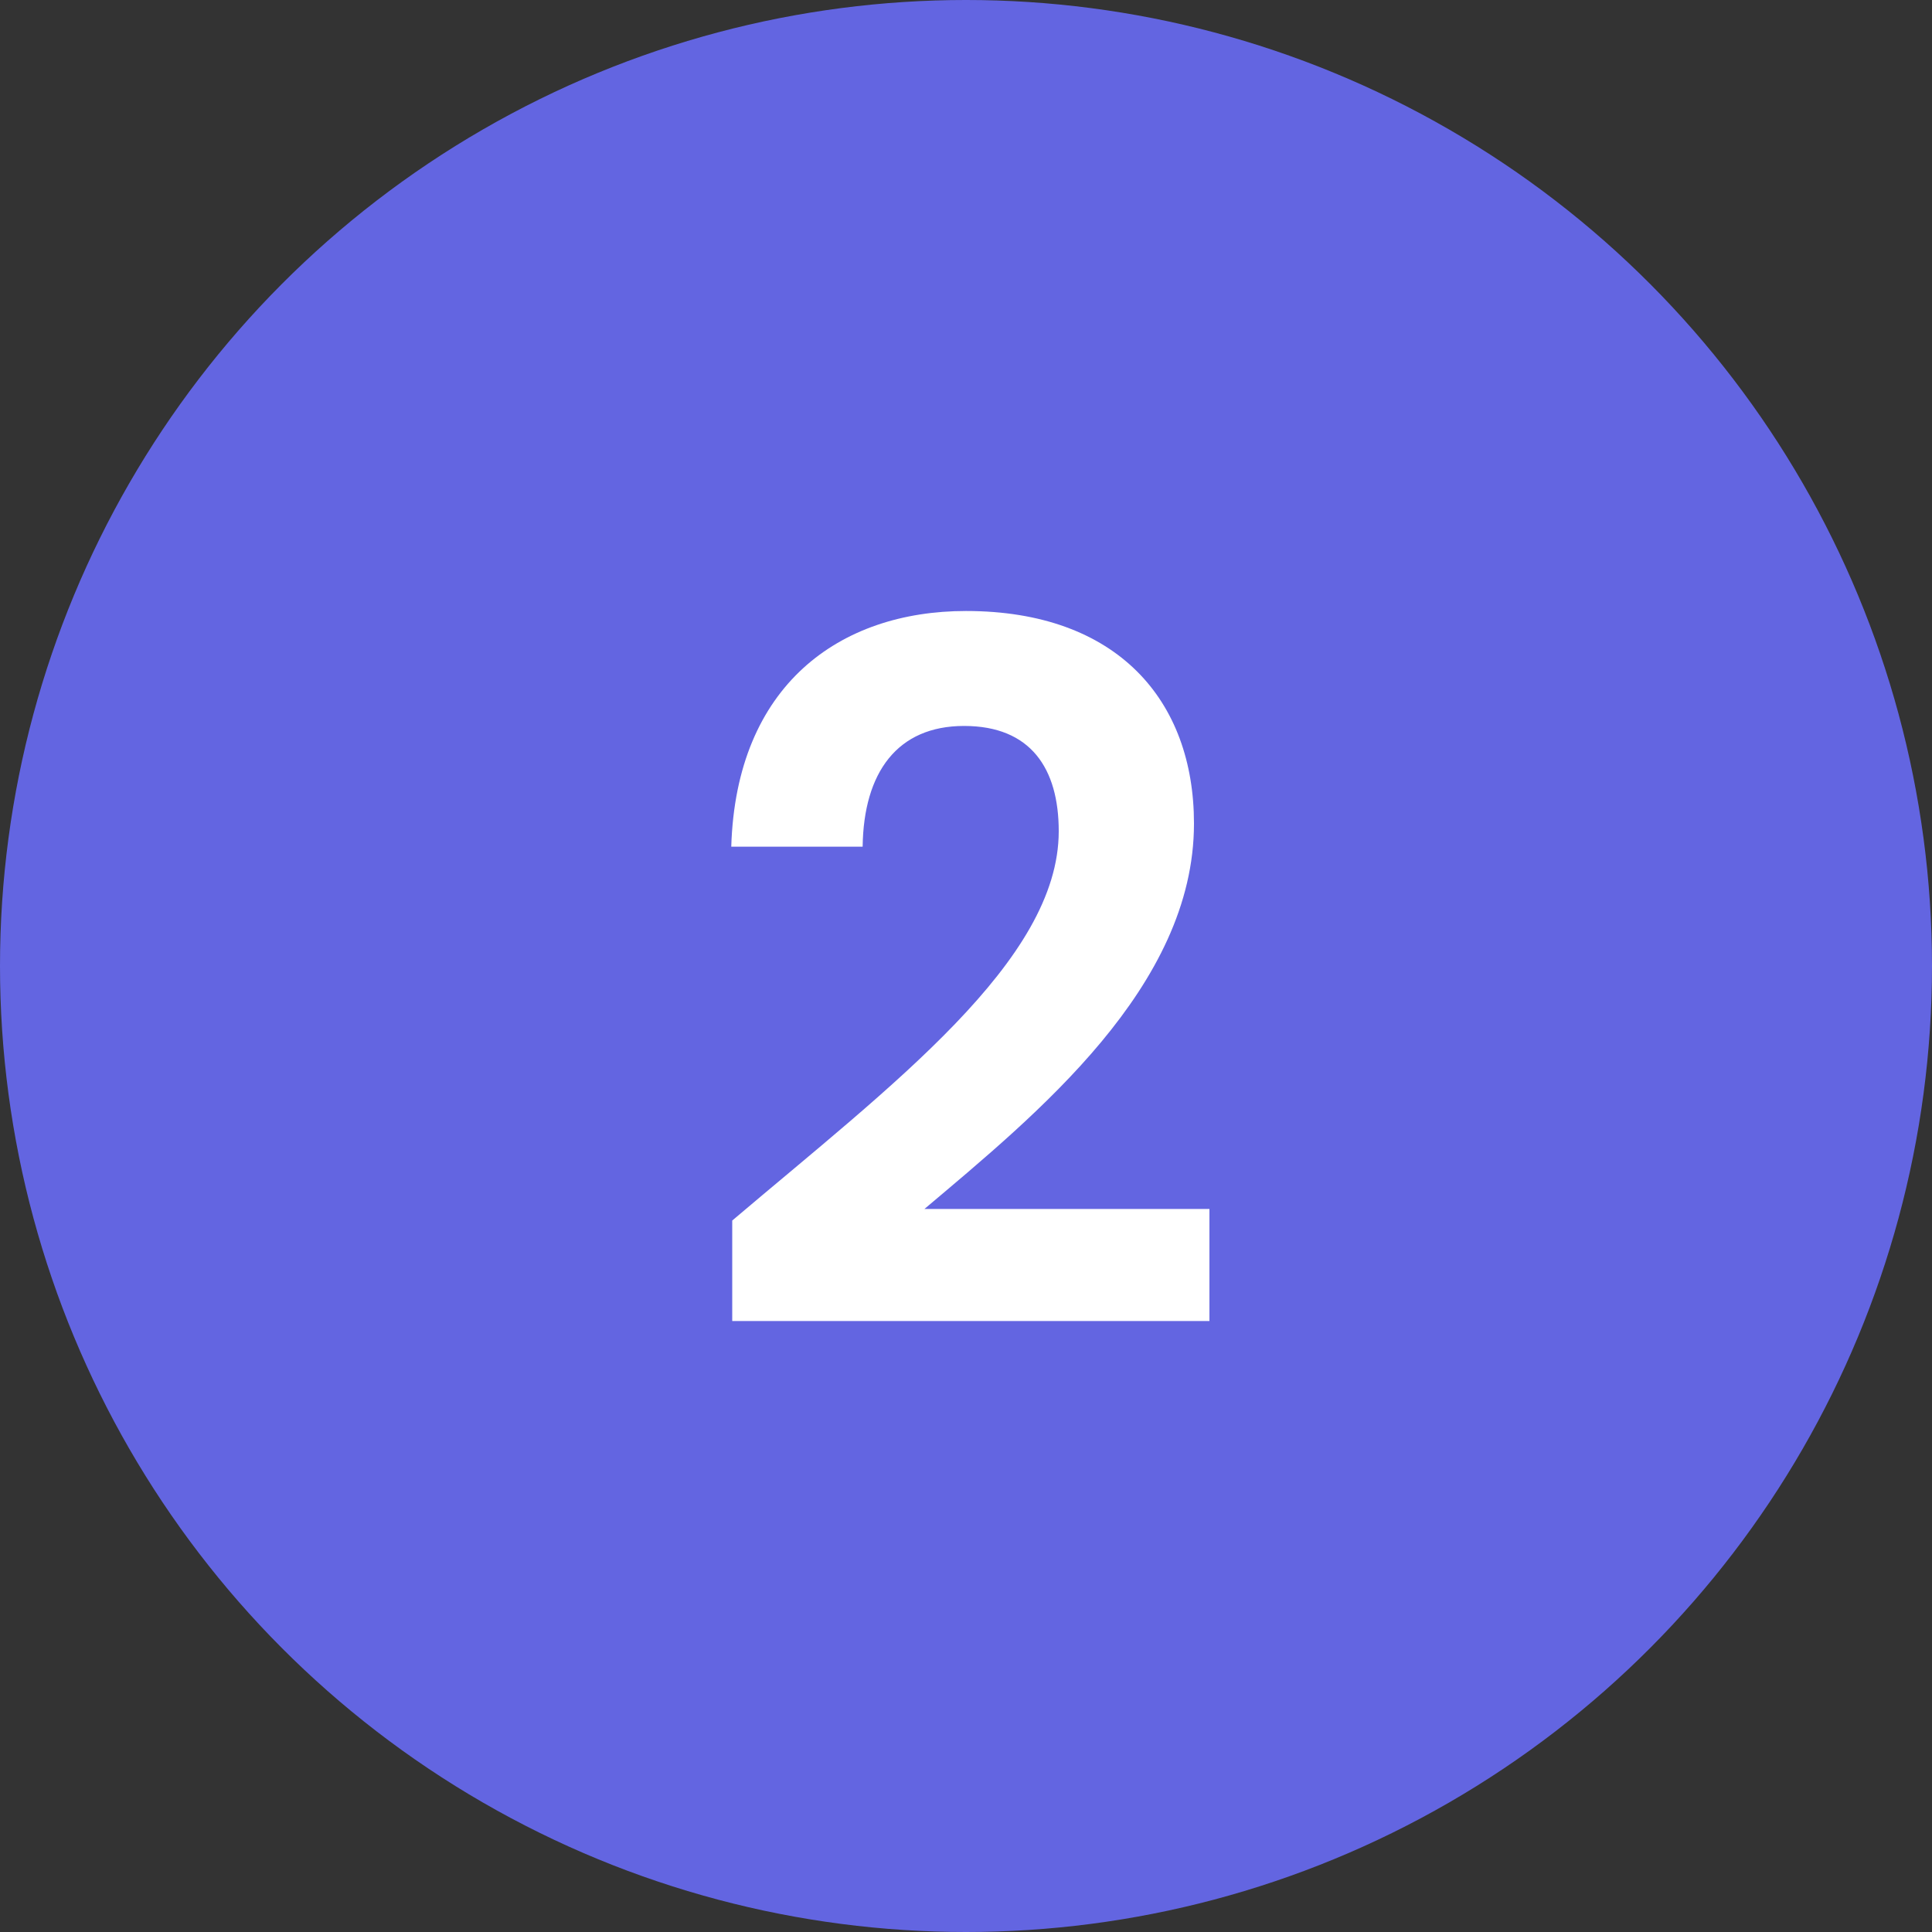 <?xml version="1.0" encoding="UTF-8"?>
<svg id="Layer_2" xmlns="http://www.w3.org/2000/svg" viewBox="0 0 40 40">
  <rect x="0" y="0" width="40" height="40" fill="#333333" stroke="none"/>
  <g id="Layer_1-2" data-name="Layer_1">
    <g>
      <circle cx="20" cy="20" r="20" style="fill: #6365e1;"/>
      <path d="M15.16,25.27c3.3-2.8,6.76-5.38,6.76-8.06,0-1.3-.58-2.18-1.96-2.18s-2.08.96-2.1,2.5h-2.72c.1-3.34,2.24-4.88,4.86-4.88,3.14,0,4.72,1.86,4.72,4.4,0,3.38-3.26,6.02-5.58,7.98h5.9v2.32h-9.88v-2.08Z" style="fill: #fff;"/>
    </g>
  </g>
</svg>
